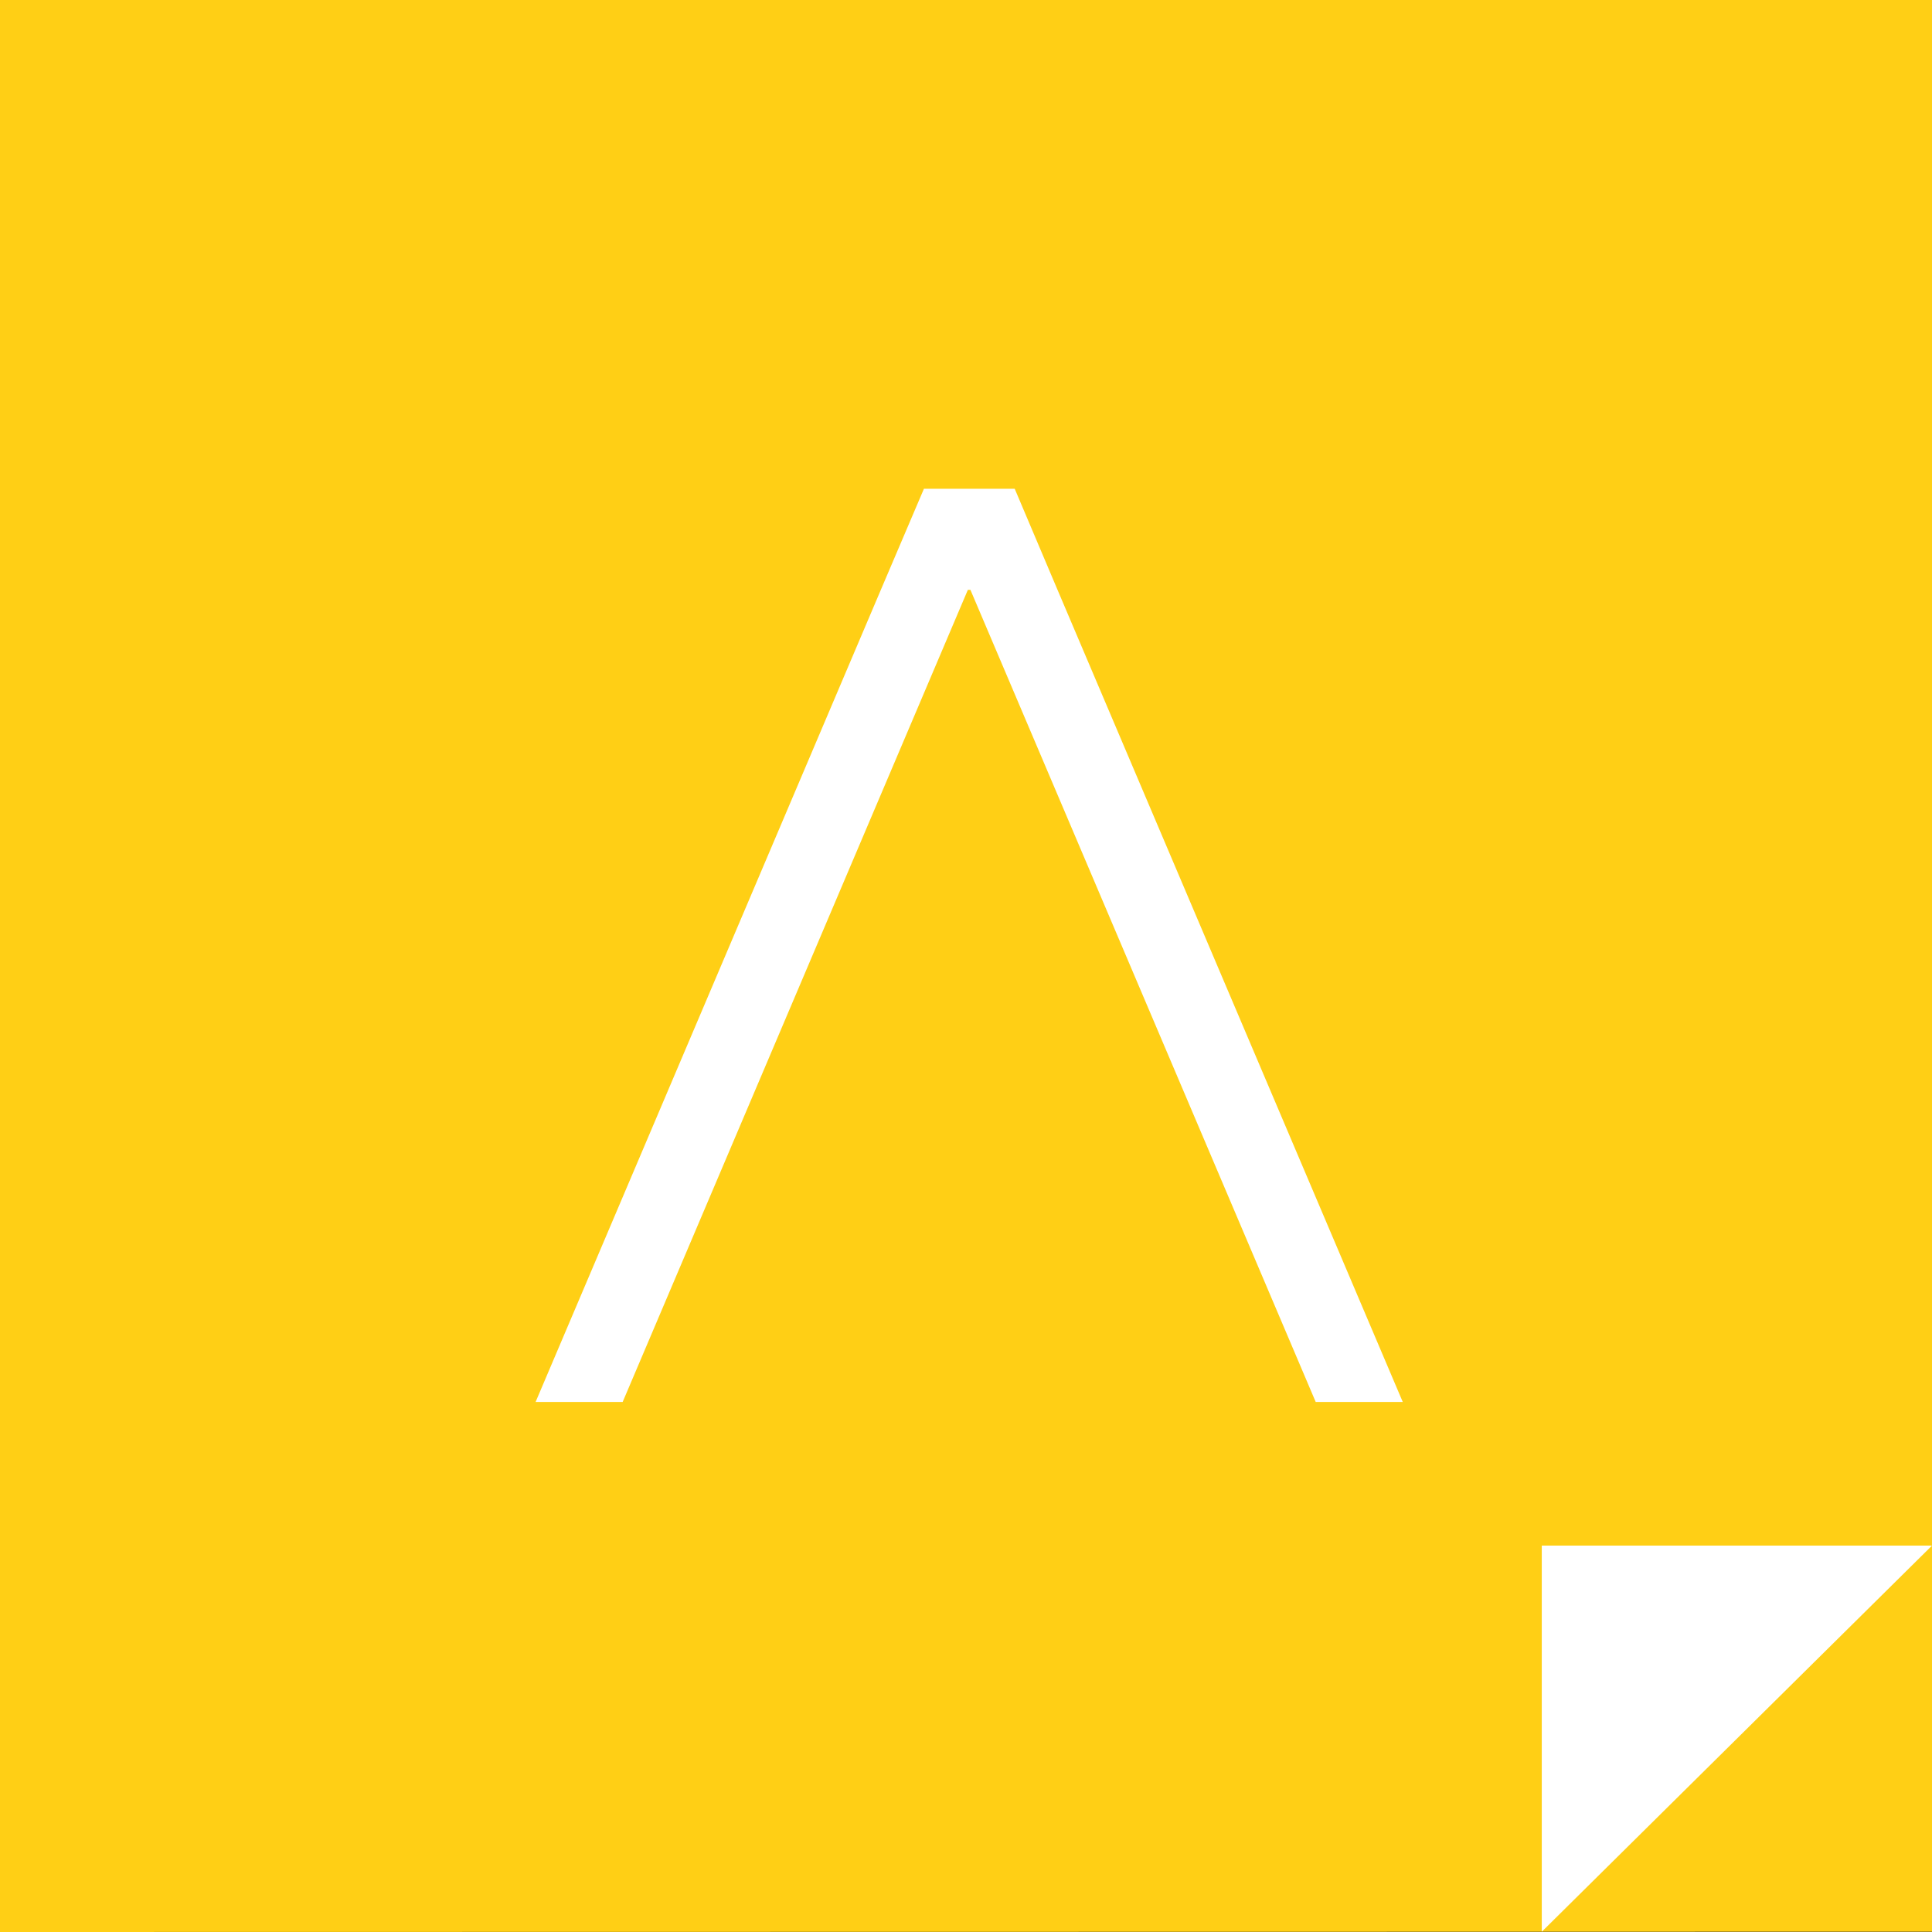 <?xml version="1.0" encoding="UTF-8"?>
<svg data-bbox="0 0 48 48" xmlns="http://www.w3.org/2000/svg" viewBox="0 0 48 48" height="48" width="48" data-type="color">
    <rect x="0" y="0" width="48" height="48" fill="#333333" stroke="none"/>
    <g>
        <path fill="#FFCF15" d="M0 0h48v47.992L0 48z" data-color="1"/>
        <path fill="#ffffff" d="M48 38.4h-9.695v9.593z" clip-rule="evenodd" fill-rule="evenodd" data-color="2"/>
        <path fill="#ffffff" d="m13.307 34.831 8.577-20.176 1.071-2.512h2.255l1.064 2.512 8.577 20.176h-2.163L24.11 14.655h-.064L15.47 34.831z" data-color="2"/>
    </g>
</svg>
